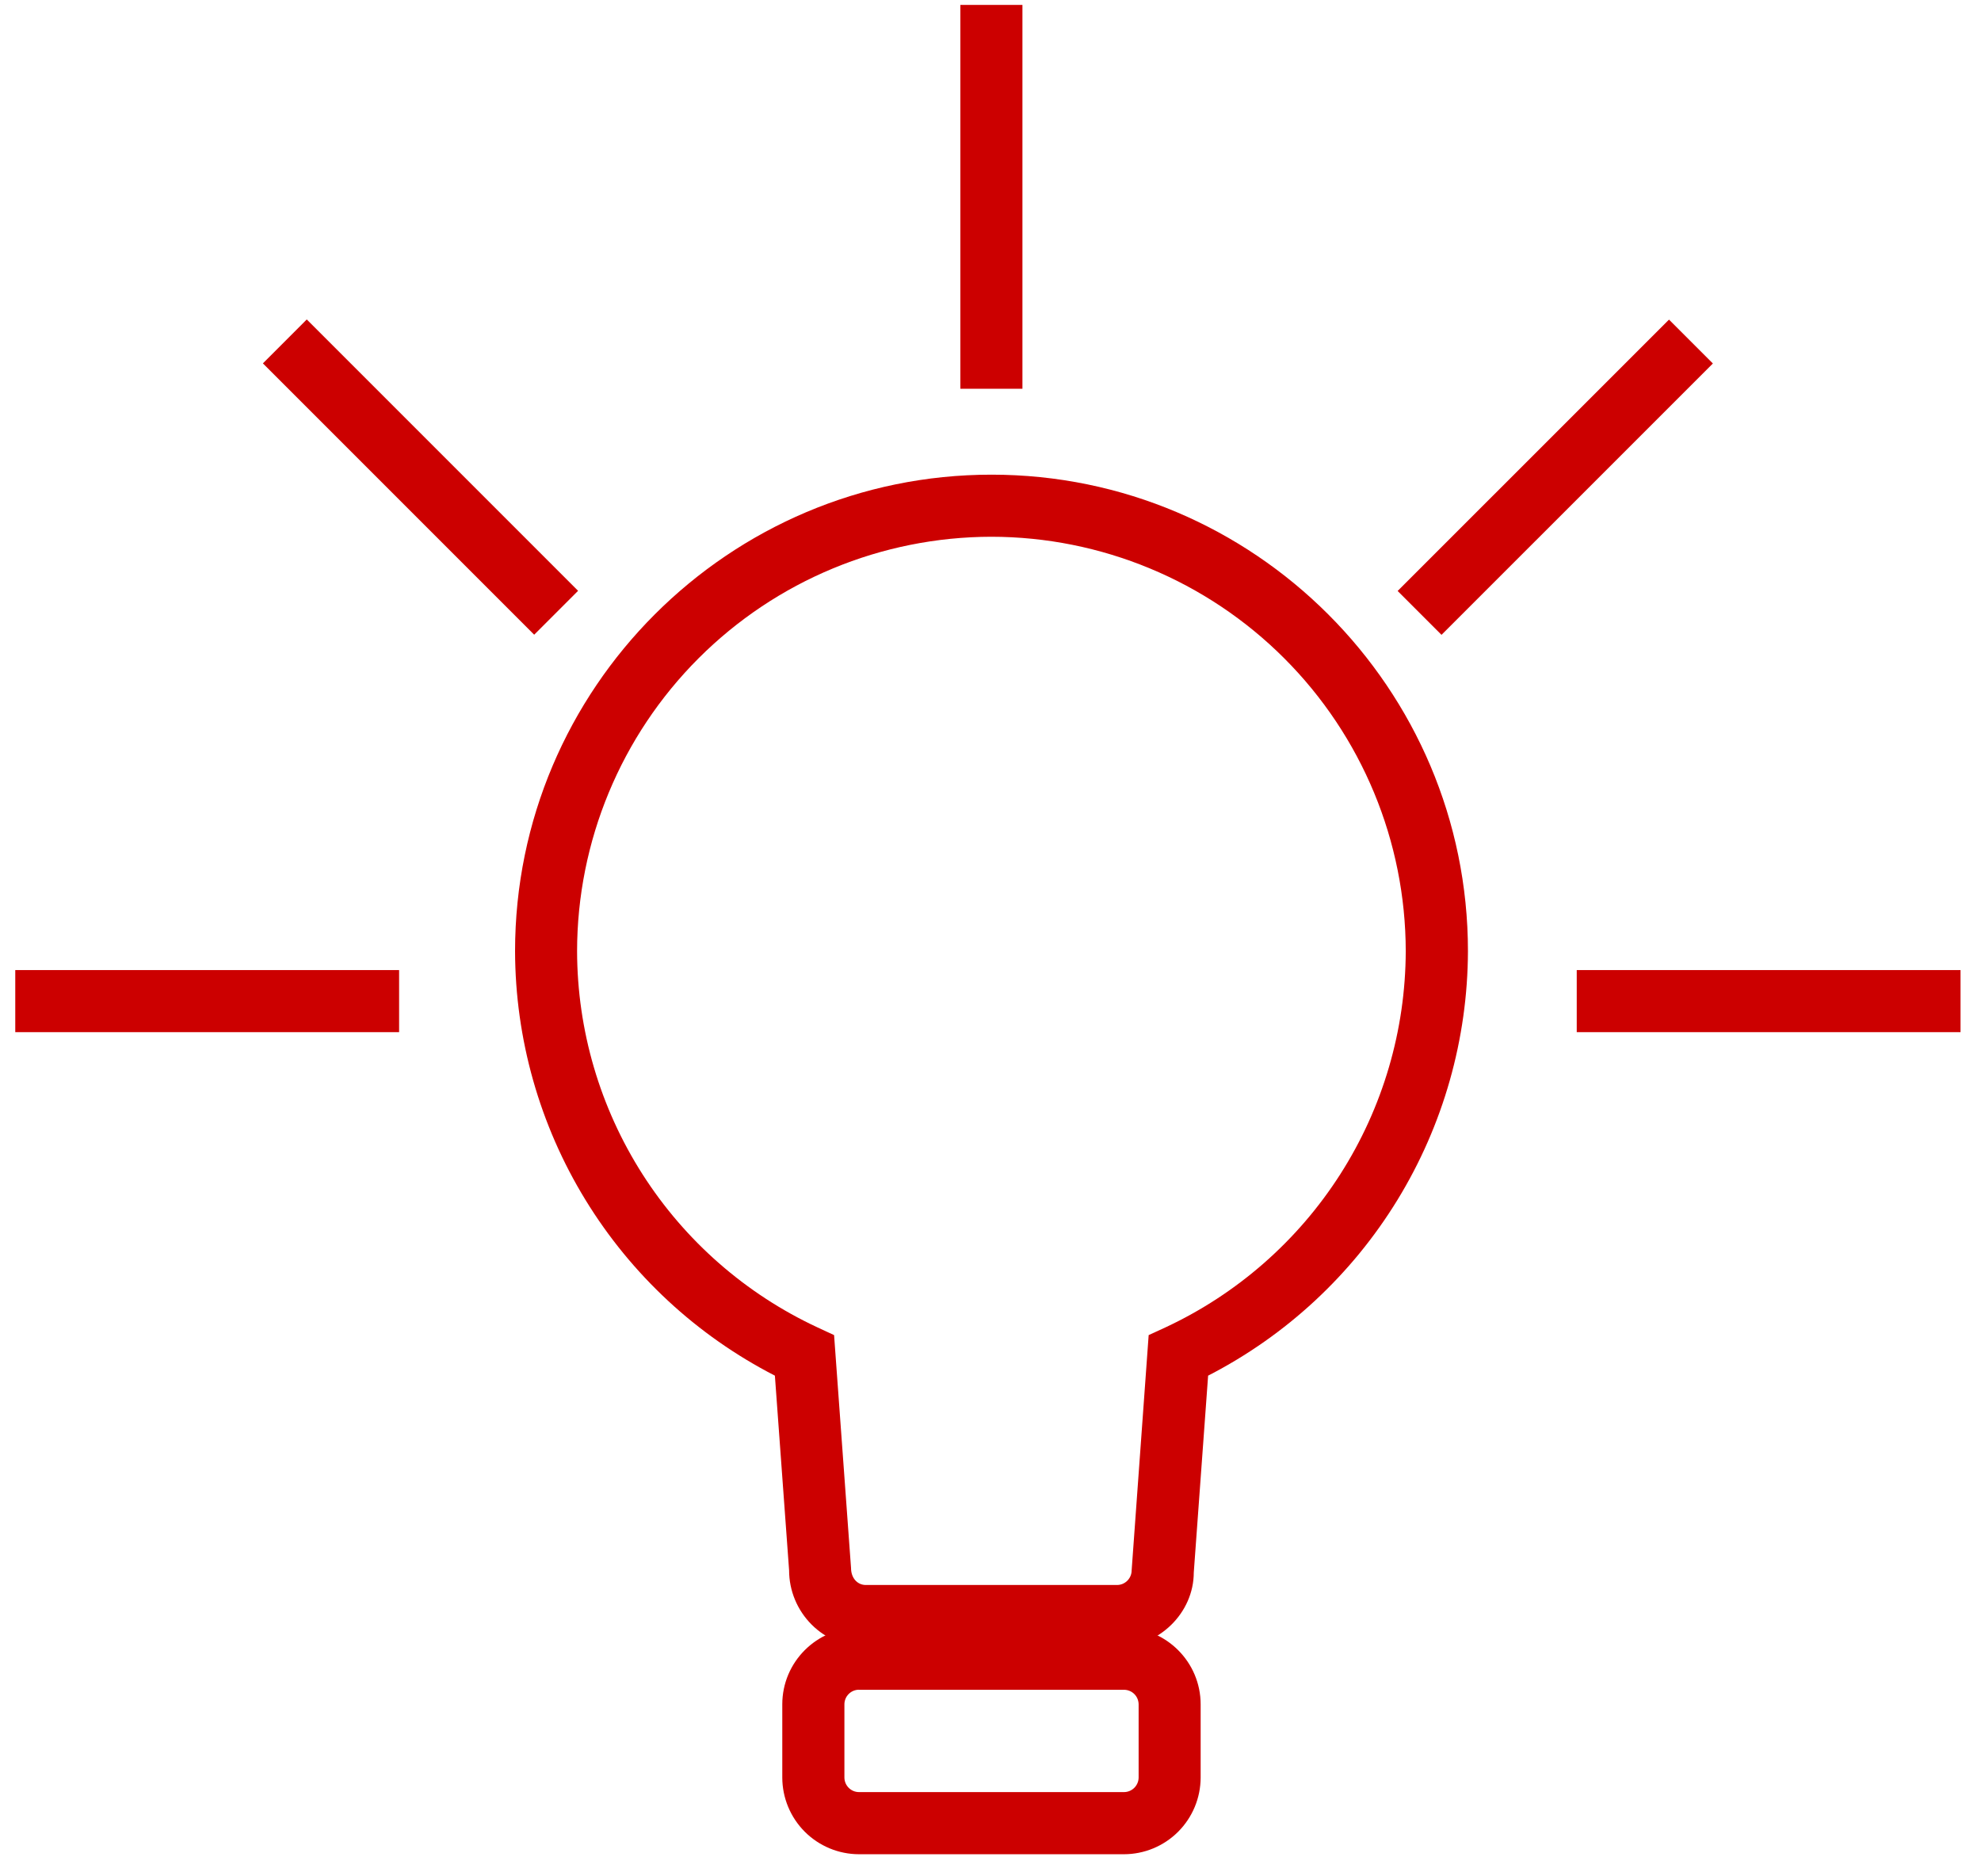 <svg width="75" height="71" viewBox="0 0 75 71" fill="none" xmlns="http://www.w3.org/2000/svg">
<path d="M42.289 62.345H32.779C32.009 62.343 31.27 62.037 30.726 61.492C30.182 60.947 29.875 60.208 29.875 59.438L29.337 52.071C26.381 50.553 23.9 48.251 22.165 45.417C20.43 42.584 19.508 39.327 19.5 36.005C19.5 26.06 27.591 17.967 37.538 17.967C47.485 17.967 55.576 26.058 55.576 36.005C55.566 39.327 54.644 42.583 52.909 45.416C51.174 48.25 48.694 50.552 45.739 52.071L45.196 59.522C45.194 61.041 43.892 62.345 42.289 62.345ZM37.535 20.317C33.376 20.322 29.389 21.976 26.448 24.917C23.507 27.858 21.852 31.846 21.848 36.005C21.855 38.998 22.715 41.927 24.327 44.45C25.939 46.972 28.237 48.982 30.951 50.245L31.578 50.536L32.22 59.353C32.222 59.746 32.471 59.995 32.779 59.995H42.289C42.595 59.995 42.844 59.746 42.844 59.438L43.488 50.536L44.118 50.247C46.831 48.983 49.128 46.972 50.741 44.45C52.353 41.928 53.213 38.998 53.221 36.005C53.216 31.846 51.562 27.859 48.621 24.918C45.681 21.977 41.694 20.322 37.535 20.317V20.317Z" fill="#CC0000"/>
<path d="M42.551 70.186H32.519C31.75 70.185 31.012 69.878 30.468 69.334C29.924 68.789 29.618 68.051 29.617 67.282V64.513C29.617 62.911 30.919 61.611 32.519 61.611H42.551C44.154 61.611 45.456 62.913 45.456 64.513V67.282C45.455 68.052 45.149 68.79 44.604 69.335C44.06 69.879 43.321 70.186 42.551 70.186V70.186ZM32.522 63.959C32.375 63.959 32.235 64.017 32.131 64.121C32.028 64.224 31.969 64.365 31.969 64.511V67.279C31.969 67.585 32.216 67.834 32.522 67.834H42.553C42.859 67.834 43.108 67.585 43.108 67.279V64.513C43.107 64.367 43.049 64.226 42.945 64.123C42.841 64.019 42.7 63.961 42.553 63.961H32.522V63.959Z" fill="#CC0000"/>
<path d="M36.359 0.186H38.709V14.715H36.359V0.186Z" fill="#CC0000"/>
<path d="M63.188 12.098L64.849 13.759L54.575 24.03L52.914 22.369L63.188 12.098Z" fill="#CC0000"/>
<path d="M59.695 36.719H74.225V39.069H59.695V36.719Z" fill="#CC0000"/>
<path d="M11.614 12.092L21.886 22.363L20.224 24.025L9.953 13.755L11.614 12.092Z" fill="#CC0000"/>
<path d="M0.578 36.719H15.11V39.069H0.578V36.719Z" fill="#CC0000"/>
</svg>
